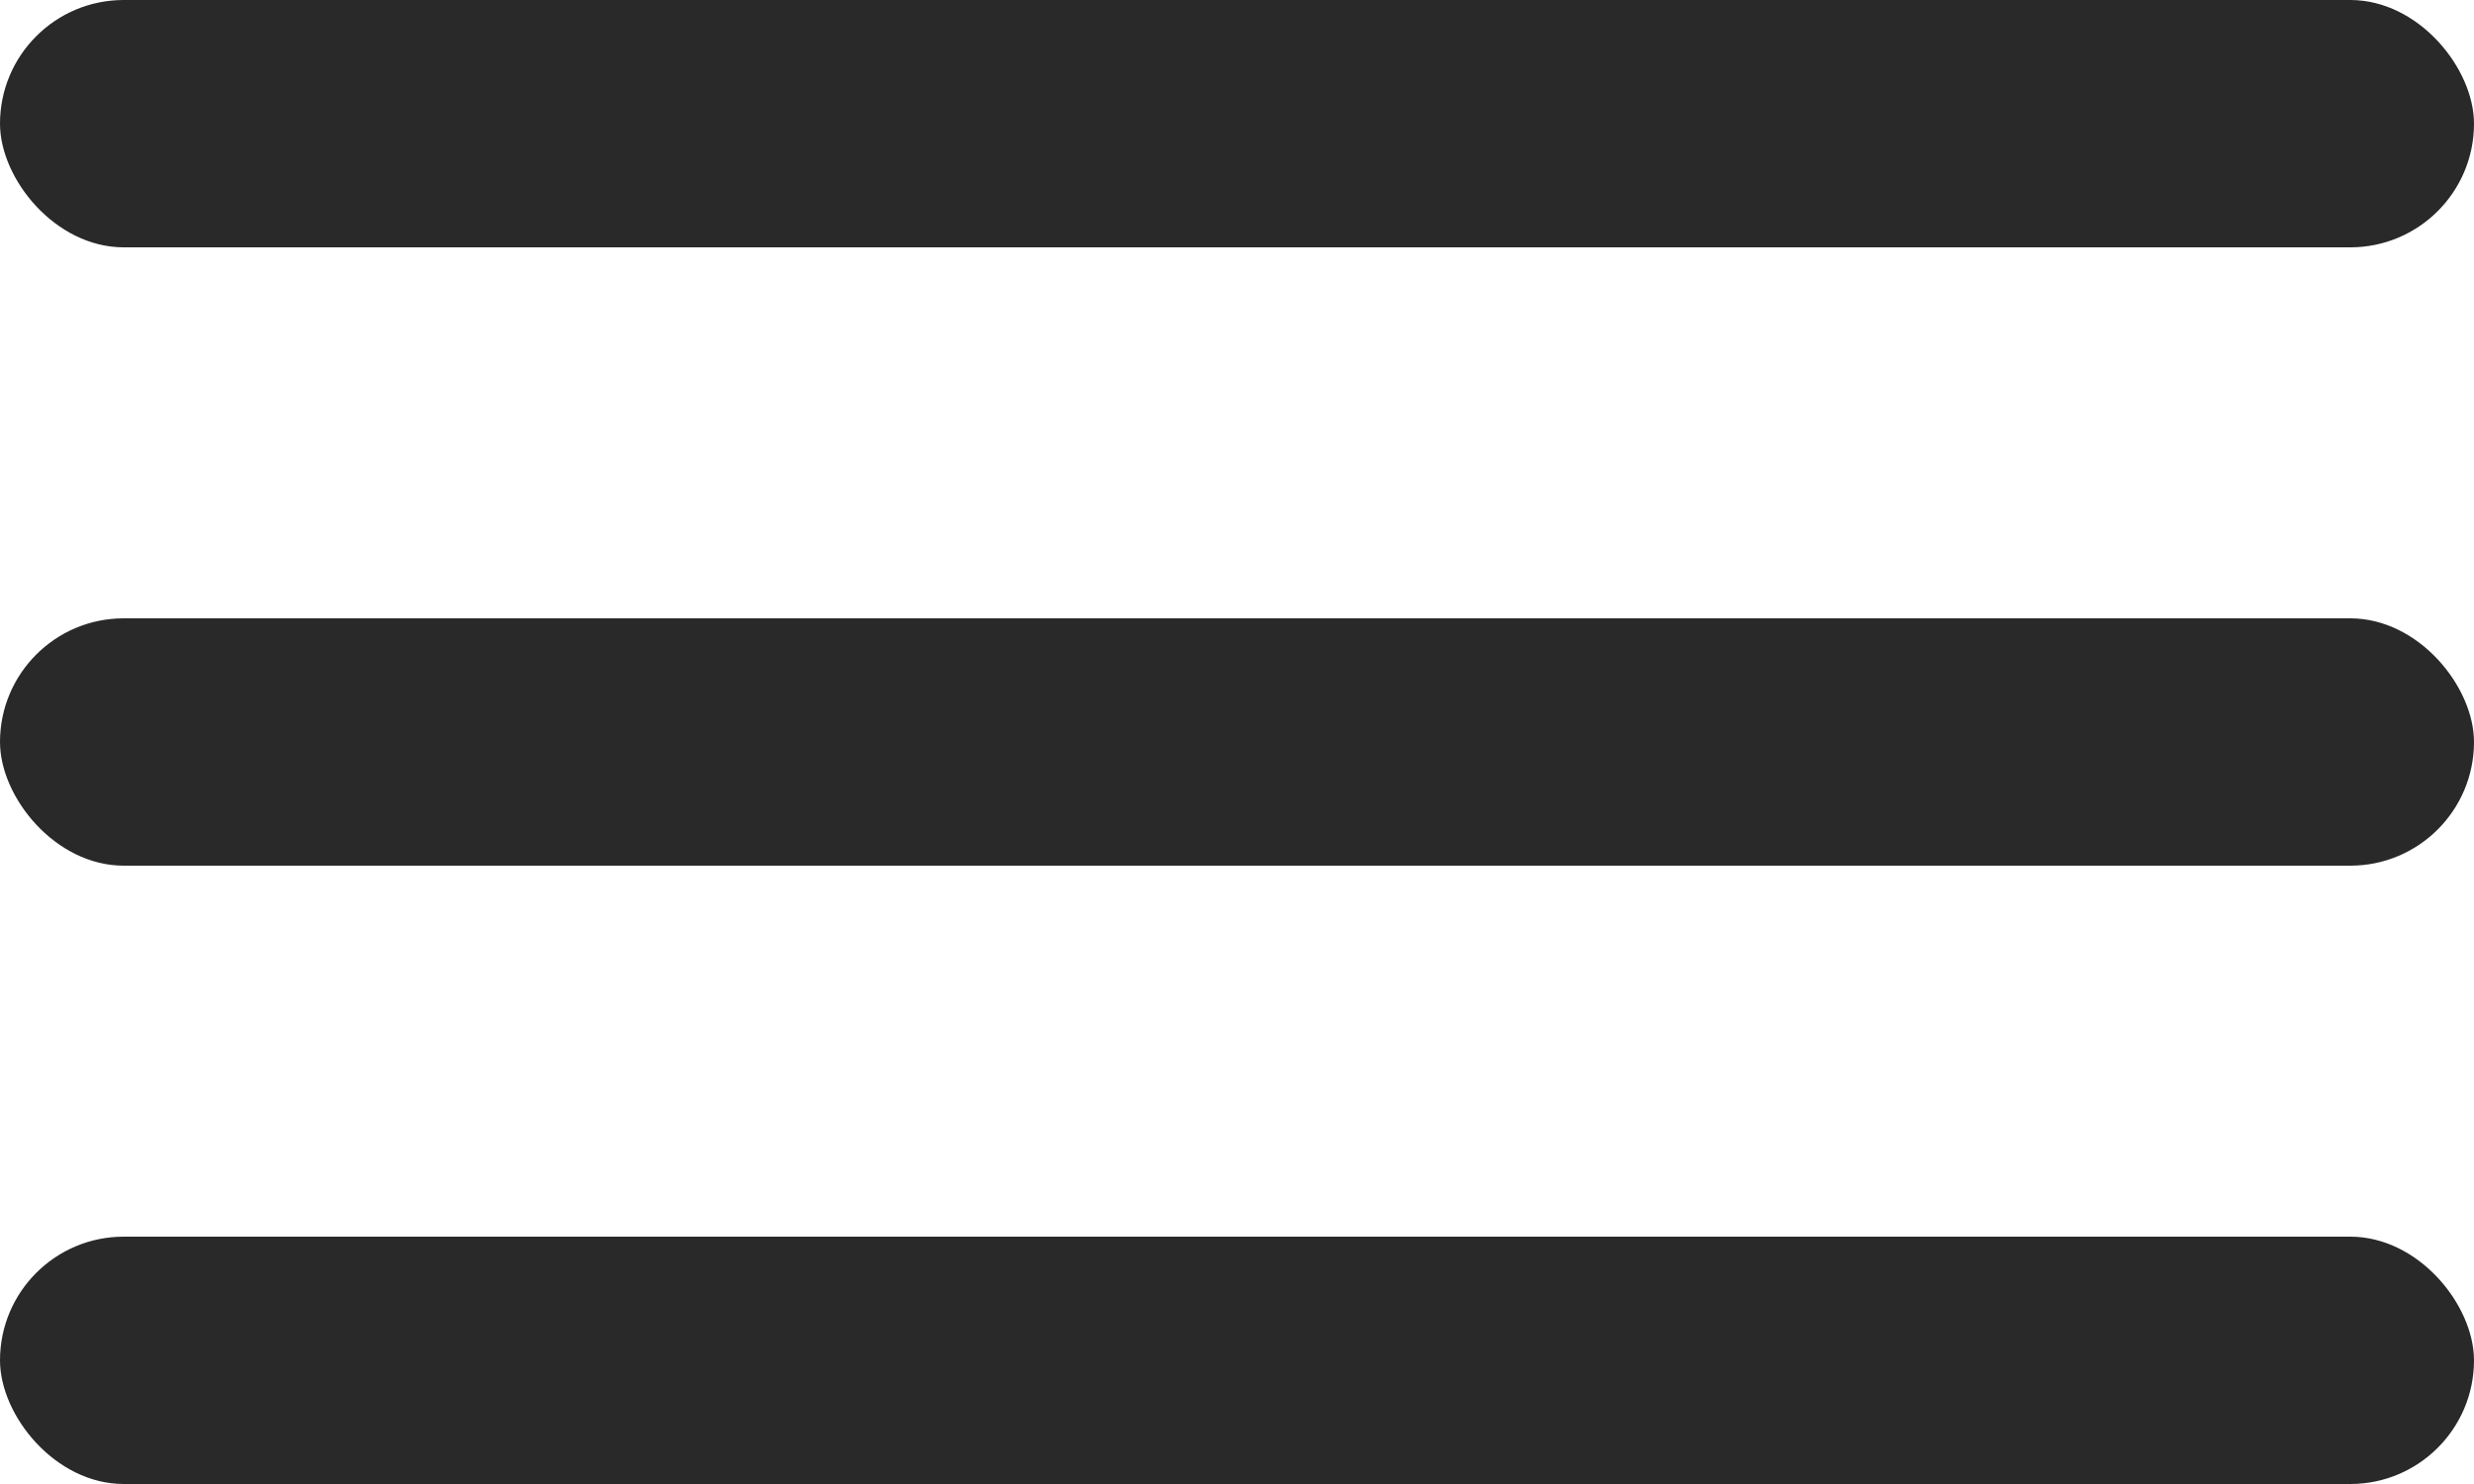 <svg width="20" height="12" viewBox="0 0 20 12" fill="none" xmlns="http://www.w3.org/2000/svg">
  <rect width="20" height="2" rx="1" fill="#292929"/>
  <rect y="5" width="20" height="2" rx="1" fill="#292929"/>
  <rect y="10" width="20" height="2" rx="1" fill="#292929"/>
</svg>